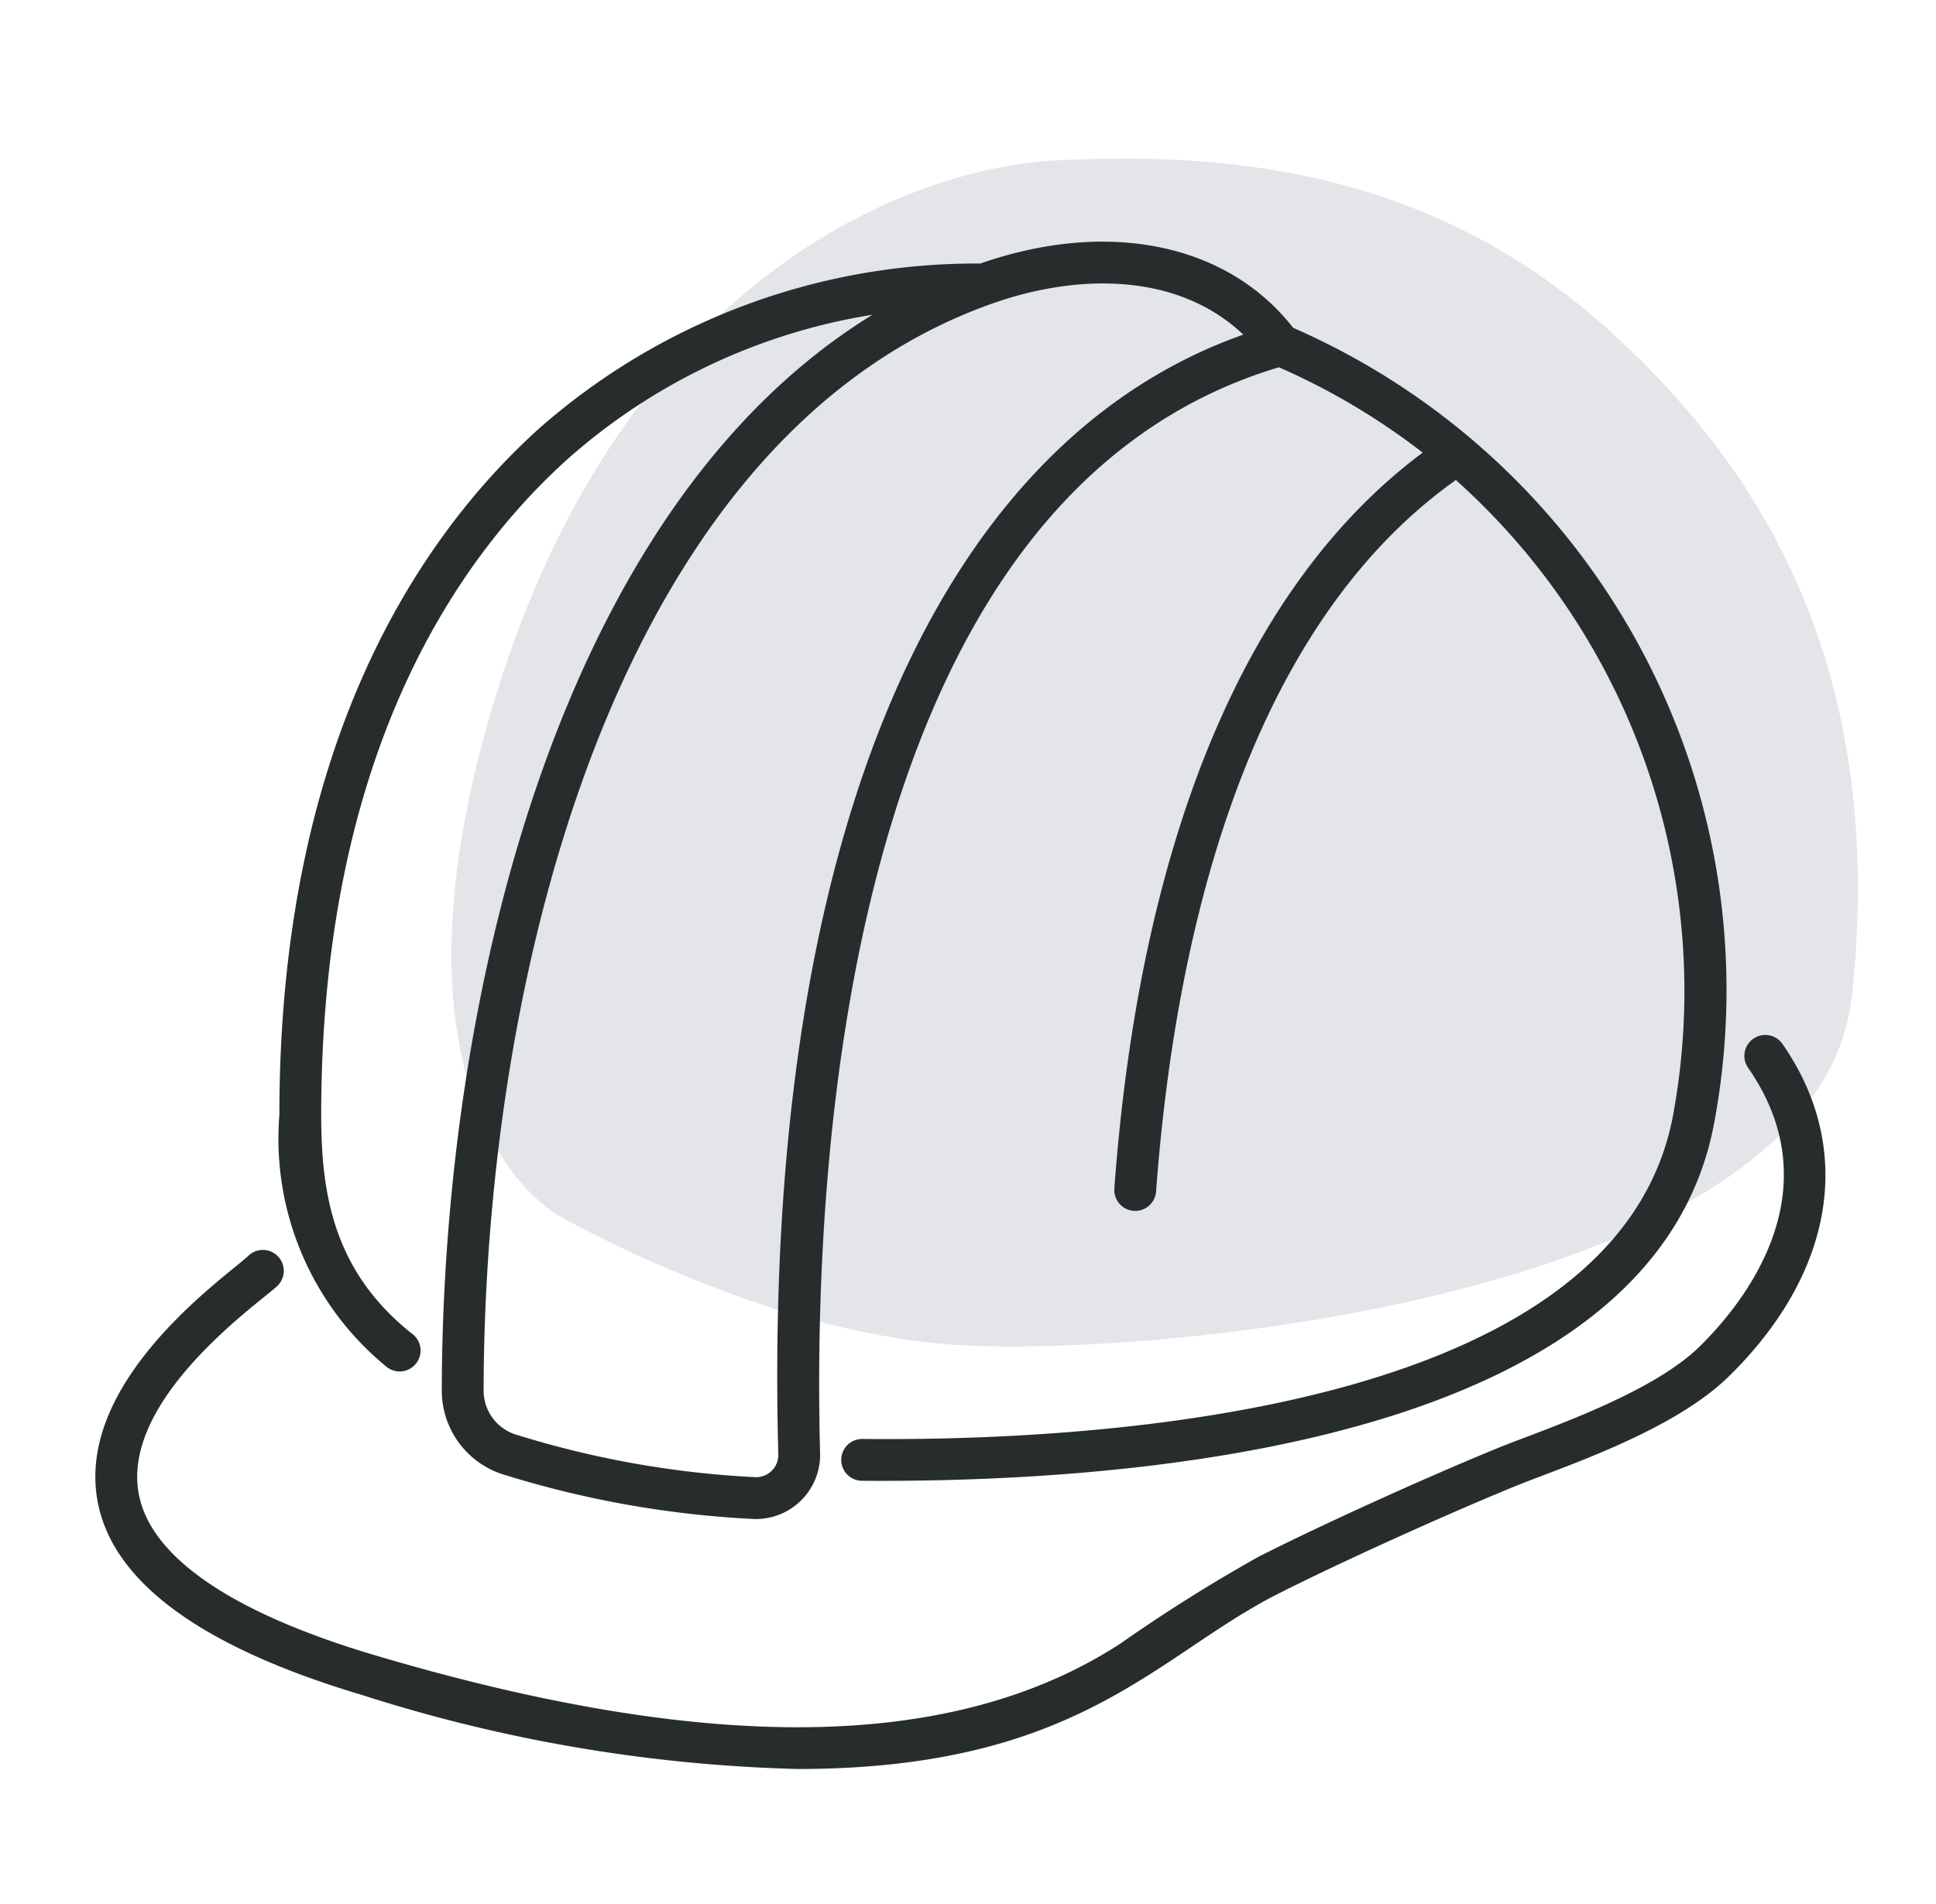 <svg xmlns="http://www.w3.org/2000/svg" width="61" height="60" viewBox="0 0 61 60">
  <g id="Grupo_1297" data-name="Grupo 1297" transform="translate(2765 17425)">
    <rect id="Rectángulo_3080" data-name="Rectángulo 3080" width="61" height="60" transform="translate(-2765 -17425)" fill="none"/>
    <g id="Grupo_1293" data-name="Grupo 1293" transform="translate(-3276.752 -18039.592)">
      <path id="Trazado_4685" data-name="Trazado 4685" d="M-1817.642-17163.1s-6.019-3.186-2-16.33,12.929-16.7,17.736-16.928,11.327.088,17.043,5.084,8.976,11.615,7.973,21.2-22.325,11.492-28.425,11.035S-1817.642-17163.1-1817.642-17163.1Z" transform="translate(2347 17816)" fill="#777f8d" opacity="0.2"/>
      <g id="Grupo_1275" data-name="Grupo 1275" transform="translate(405.597 515.223)">
        <path id="Trazado_4683" data-name="Trazado 4683" d="M165.772,142.455a.659.659,0,0,0,.813-1.037c-2.539-1.991-2.889-4.5-2.889-6.916,0-11.261,4.2-17.432,7.718-20.626a18.986,18.986,0,0,1,9.65-4.588c-9.906,6.093-13.546,21.565-13.569,33.876a2.772,2.772,0,0,0,1.861,2.645,31.691,31.691,0,0,0,7.885,1.423,2.024,2.024,0,0,0,2.174-2.063c-.24-8.948.7-30.112,14.456-34.226a21.533,21.533,0,0,1,4.531,2.689c-5.541,4.127-8.9,12.108-9.716,23.186a.659.659,0,0,0,1.315.1c.562-7.613,2.665-17.6,9.445-22.423a21.607,21.607,0,0,1,6.842,20.032c-1.668,8.863-16.557,10.277-25.542,10.187a.659.659,0,0,0-.012,1.318c9.883.074,25.024-1.569,26.849-11.261A22.773,22.773,0,0,0,194.321,109.7c-2.074-2.657-5.822-3.431-9.861-2.026a20.83,20.83,0,0,0-13.932,5.227c-3.718,3.373-8.15,9.859-8.15,21.6A9.284,9.284,0,0,0,165.772,142.455Zm26.977-32.541c-9.835,3.478-15.161,16.248-14.651,35.289a.7.7,0,0,1-.766.713,30.323,30.323,0,0,1-7.552-1.356,1.453,1.453,0,0,1-.967-1.394c.025-13.16,4.225-30.017,15.98-34.215C187.522,107.974,190.68,107.952,192.749,109.913Z" transform="translate(-47.42)" fill="#272d2d"/>
        <path id="Trazado_4684" data-name="Trazado 4684" d="M162.322,336.621a.659.659,0,1,0-1.083.751c2.711,3.909-.17,7.442-1.535,8.78-1.548,1.516-4.95,2.627-6.3,3.174-2.246.914-5.656,2.462-7.6,3.451a50.758,50.758,0,0,0-4.349,2.735c-5.228,3.392-12.925,3.508-23.529.353-4.48-1.334-7.04-3.09-7.4-5.081-.554-3.018,3.872-6.063,4.37-6.546a.659.659,0,0,0-.917-.947c-.6.584-5.455,3.881-4.75,7.73.467,2.547,3.269,4.6,8.326,6.107a48.971,48.971,0,0,0,13.738,2.334c8.834,0,11.29-3.569,15.112-5.51,1.921-.975,5.288-2.5,7.5-3.405,1.472-.6,4.936-1.707,6.72-3.454C163.966,343.82,164.6,339.906,162.322,336.621Z" transform="translate(0 -204.348)" fill="#272d2d"/>
      </g>
    </g>
  </g>
</svg>
